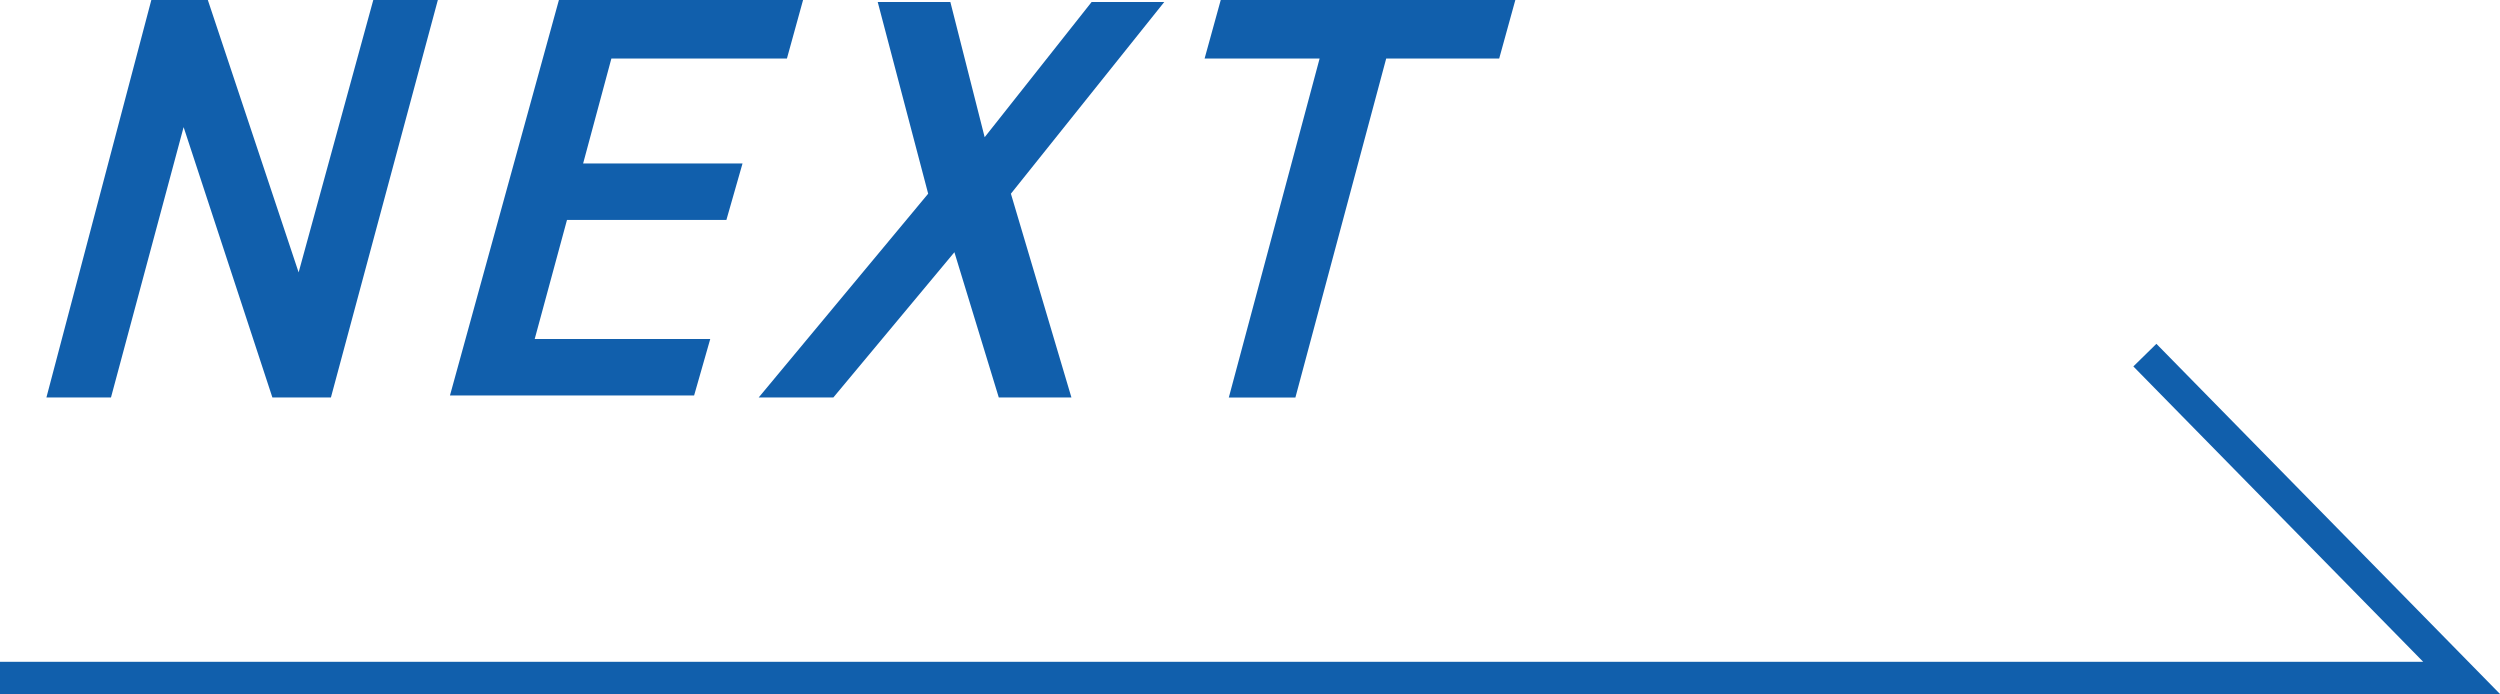 <?xml version="1.0" encoding="UTF-8"?>
<svg id="_レイヤー_2" data-name="レイヤー_2" xmlns="http://www.w3.org/2000/svg" viewBox="0 0 123.9 34.4">
  <defs>
    <style>
      .cls-1 {
        fill: none;
        stroke: #115fac;
        stroke-miterlimit: 10;
        stroke-width: 1.6px;
      }

      .cls-2 {
        fill: #115fac;
      }
    </style>
  </defs>
  <g id="text">
    <g>
      <g>
        <path class="cls-2" d="M21.7,0l-5.3,19.7h-2.9l-4.4-13.4-3.6,13.4h-3.2L7.5,0h2.8l4.5,13.5L18.5,0h3.2Z"/>
        <path class="cls-2" d="M39.8,0l-.8,2.9h-8.7l-1.4,5.2h7.9l-.8,2.8h-7.9l-1.6,5.9h8.7l-.8,2.8h-12.1L27.7,0h12.1Z"/>
        <path class="cls-2" d="M37.6,19.7l8.4-10.1-2.5-9.5h3.6l1.7,6.7,5.3-6.7h3.6l-7.6,9.5,3,10.1h-3.6l-2.2-7.2-6,7.2h-3.6Z"/>
        <path class="cls-2" d="M75.1,0l-.8,2.9h-5.6l-4.5,16.8h-3.3l4.5-16.8h-5.7l.8-2.9h14.6Z"/>
      </g>
      <polyline class="cls-1" points="0 33.6 122 33.6 106.3 17.6"/>
    </g>
  </g>
</svg>